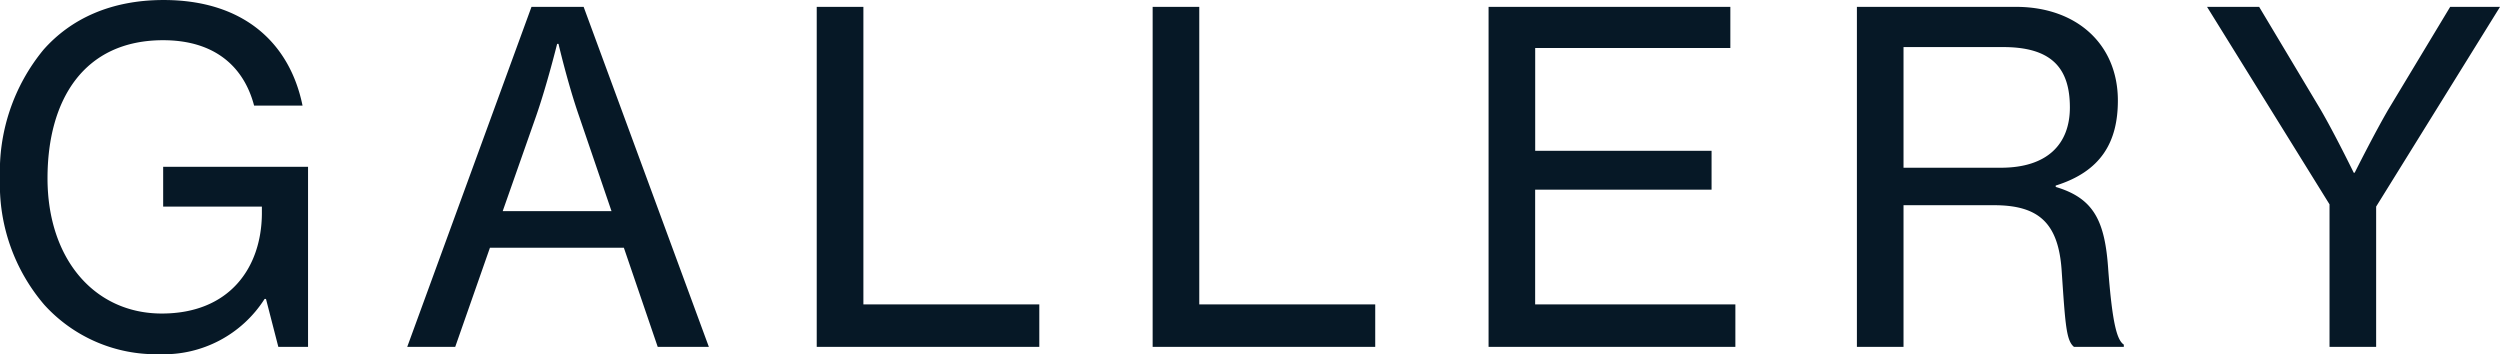 <svg xmlns="http://www.w3.org/2000/svg" width="229.74" height="32.55" viewBox="0 0 229.74 32.55"><path d="M27.636,0h2.73V-16.548H17.052v3.654h9.072v.672c-.042,4.956-2.982,9.156-9.2,9.156-6.174,0-10.5-5-10.5-12.432,0-7.182,3.318-12.684,10.626-12.684,4.788,0,7.434,2.478,8.358,6.006h4.452c-1.176-5.754-5.418-9.7-12.768-9.7-4.83,0-8.526,1.722-11.046,4.578a17.592,17.592,0,0,0-3.99,11.8A16.962,16.962,0,0,0,6.132-3.864,13.858,13.858,0,0,0,16.716.672a10.985,10.985,0,0,0,9.66-5.082H26.5ZM39.48,0h4.41l3.192-9.114H59.388L62.5,0h4.7L55.692-31.248H50.9ZM51.324-21.21c1.008-2.9,1.932-6.636,1.932-6.636h.126s.84,3.612,1.89,6.636l2.982,8.736h-10ZM77.112,0H97.566V-3.906H81.4V-31.248H77.112Zm30.87,0h20.454V-3.906h-16.17V-31.248h-4.284Zm30.87,0h22.68V-3.906h-18.4V-14.448h16.212v-3.57H143.136v-9.45H161.07v-3.78H138.852ZM172.7,0h4.284V-13.02H185.3c4.074,0,5.922,1.6,6.216,6.006.336,5,.42,6.426,1.134,7.014h4.578V-.21c-.63-.42-1.05-1.932-1.428-6.846-.294-4.494-1.3-6.594-4.83-7.644v-.126c4.158-1.3,5.712-3.99,5.712-7.812,0-5.166-3.78-8.61-9.366-8.61H172.7Zm4.284-27.552h9.156c4.41,0,6.132,1.89,6.132,5.544,0,3.4-2.1,5.544-6.342,5.544h-8.946ZM216.132,0h4.284V-12.894L231.8-31.248H227.22l-5.67,9.408c-1.3,2.226-3.108,5.838-3.108,5.838h-.084s-1.764-3.612-3.066-5.838l-5.628-9.408h-4.788L216.132-13.1Z" transform="translate(-2.058 31.878)" fill="#061826"/></svg>